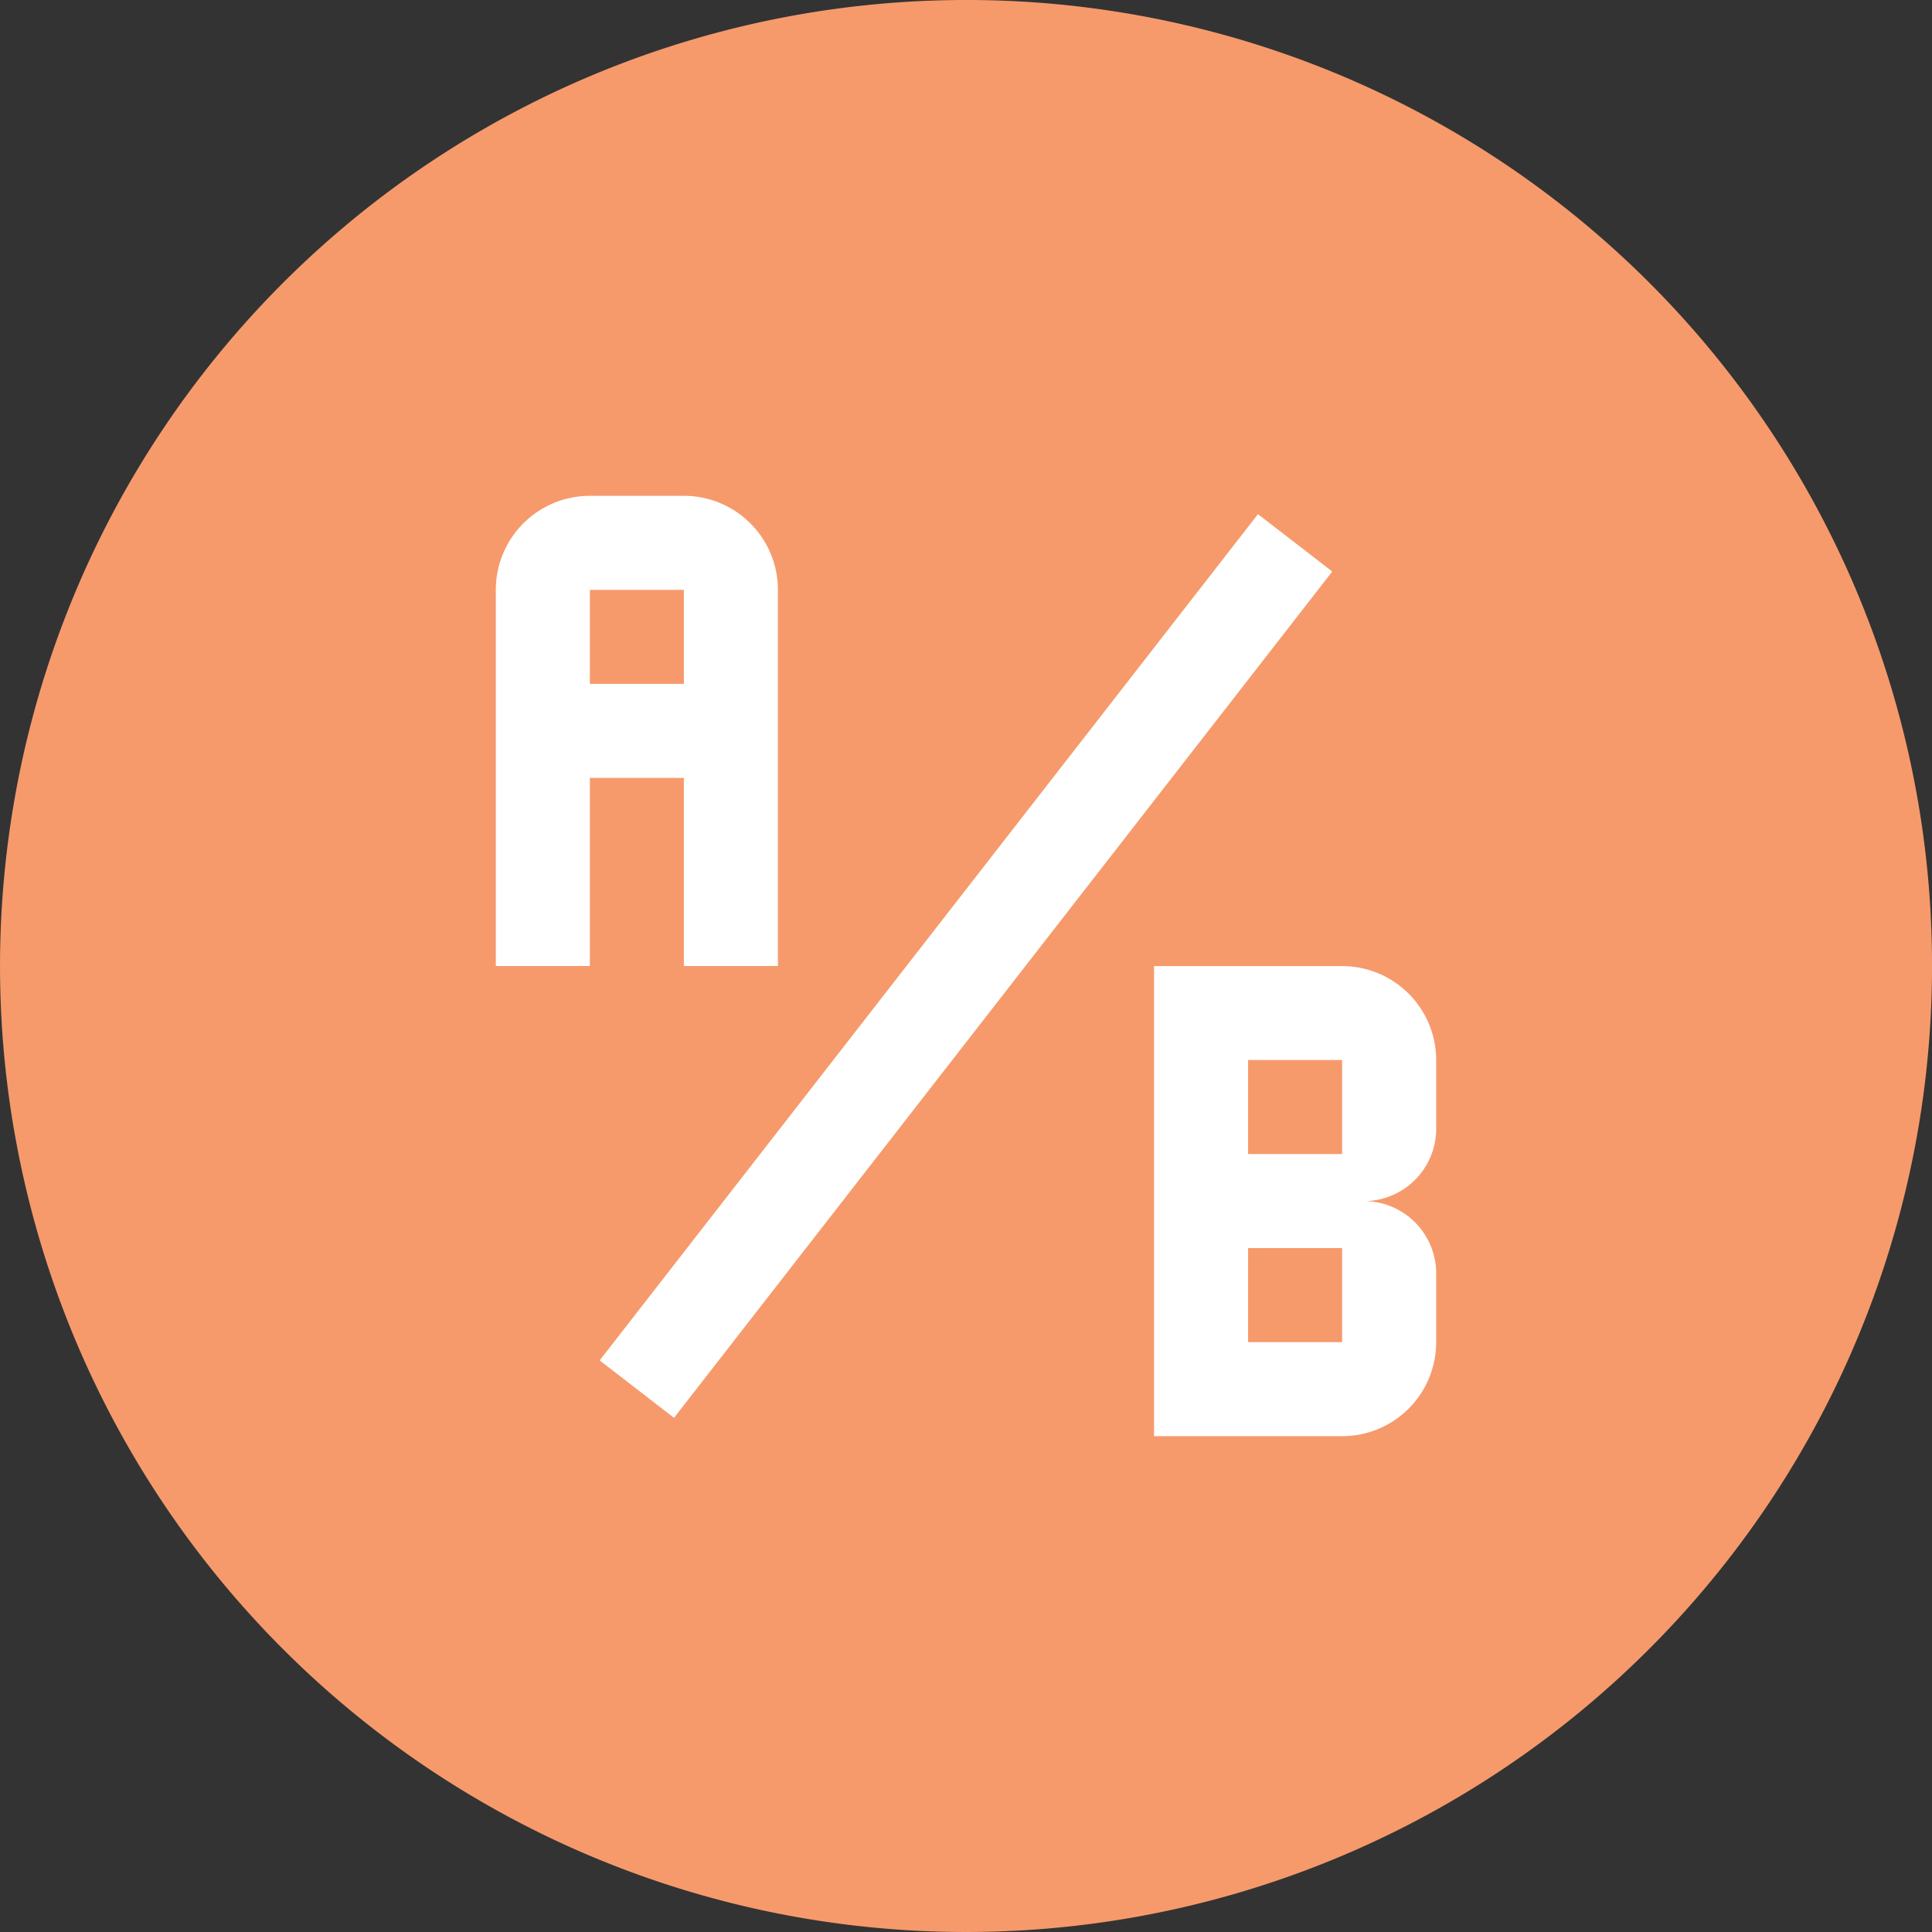<svg xmlns="http://www.w3.org/2000/svg" width="80" height="80" viewBox="0 0 80 80">
  <rect x="0" y="0" width="80" height="80" fill="#333333" stroke="none"/>
  <g id="Components" transform="translate(-196.699 -59.3)">
    <path id="Path_7540" data-name="Path 7540" d="M276.7,99.3a40,40,0,1,1-40-40A39.968,39.968,0,0,1,276.7,99.3Z" transform="translate(0)" fill="#f69a6c"/>
    <path id="ab-testing" d="M5.894,2A3.894,3.894,0,0,0,2,5.894V21.469H5.894V13.681H9.787v7.788h3.894V5.894A3.894,3.894,0,0,0,9.787,2H5.894m0,3.894H9.787V9.787H5.894m35.044,18.5v-2.92a3.894,3.894,0,0,0-3.894-3.894H29.256V40.938h7.788a3.894,3.894,0,0,0,3.894-3.894v-2.92a3,3,0,0,0-2.92-2.92,3,3,0,0,0,2.92-2.92m-3.894,8.761H33.15V33.15h3.894v3.894m0-7.788H33.15V25.363h3.894M9.379,40.178,6.3,37.8,33.559,2.759l3.076,2.375Z" transform="translate(215.23 77.831)" fill="#fff"/>
  </g>
</svg>
